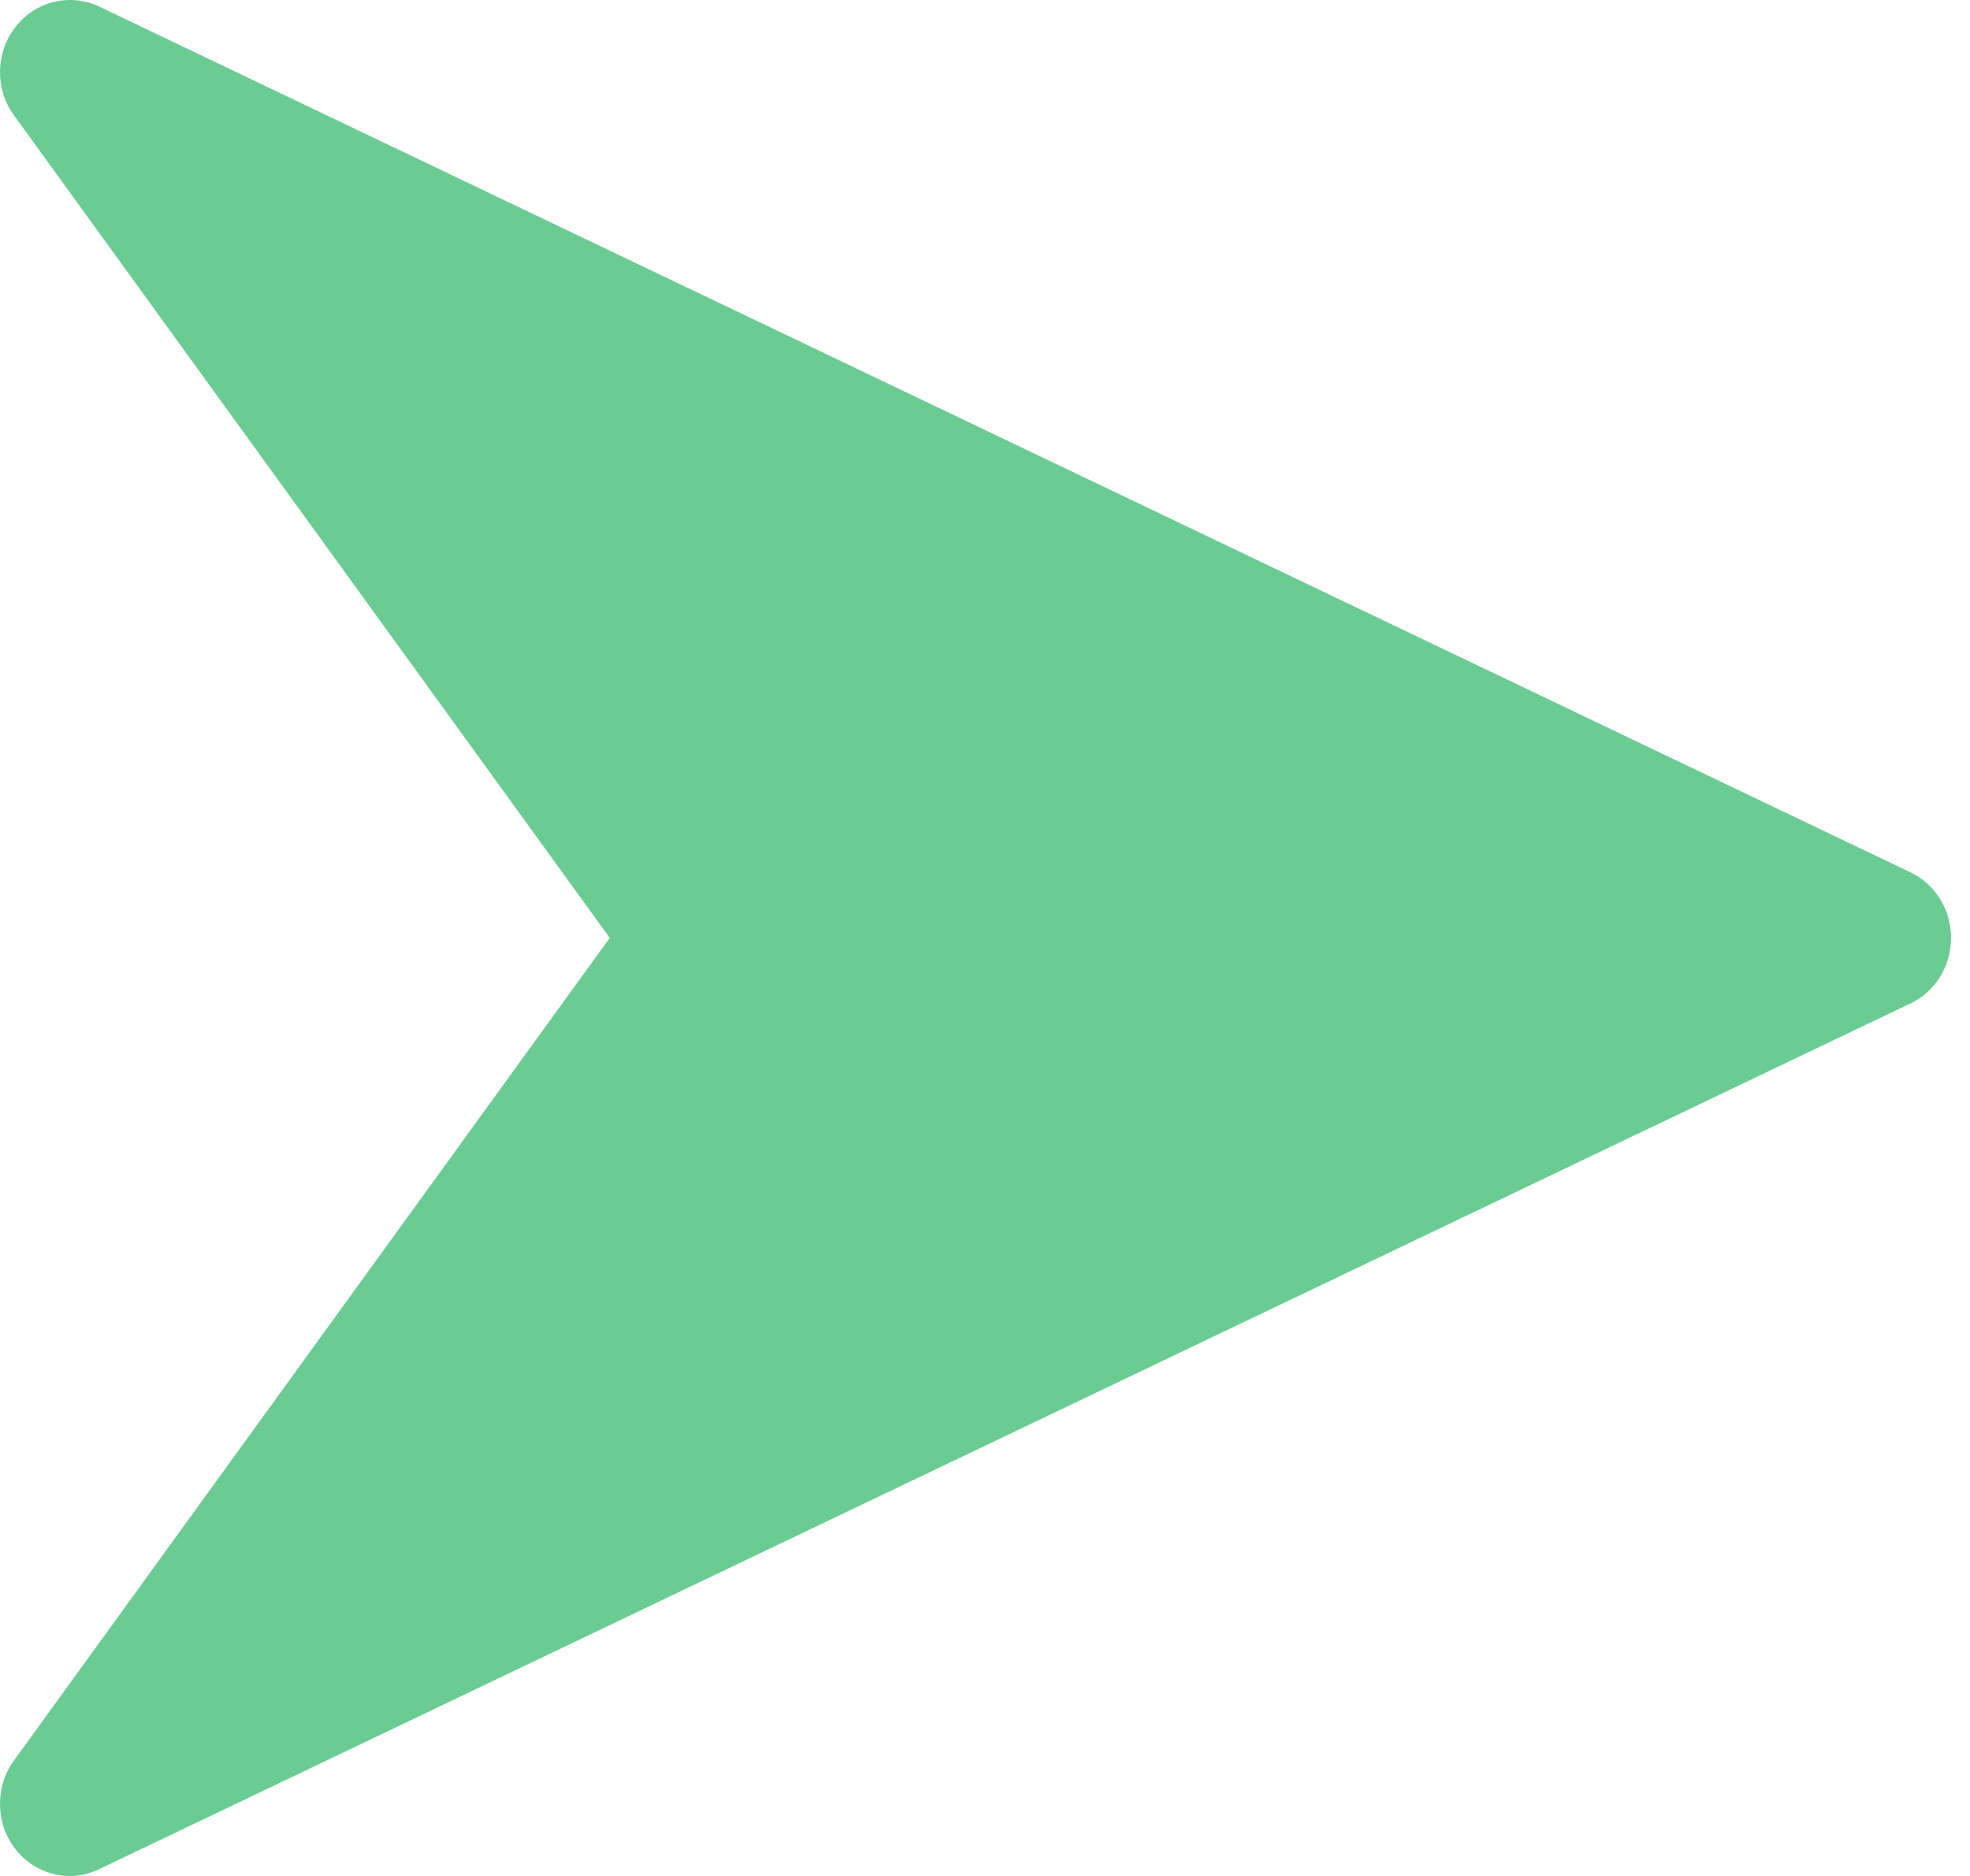 <?xml version="1.0" encoding="UTF-8"?> <svg xmlns="http://www.w3.org/2000/svg" width="21" height="20" viewBox="0 0 21 20" fill="none"><path d="M20.367 9.301L1.055 0.069C0.748 -0.075 0.381 0.011 0.167 0.285C-0.049 0.559 -0.056 0.948 0.149 1.229L6.5 9.999L0.149 18.769C-0.056 19.051 -0.049 19.442 0.165 19.714C0.309 19.9 0.525 20 0.743 20C0.849 20 0.954 19.977 1.054 19.929L20.365 10.698C20.63 10.572 20.798 10.299 20.798 9.999C20.798 9.699 20.63 9.427 20.367 9.301Z" fill="#6ACC92"></path></svg> 